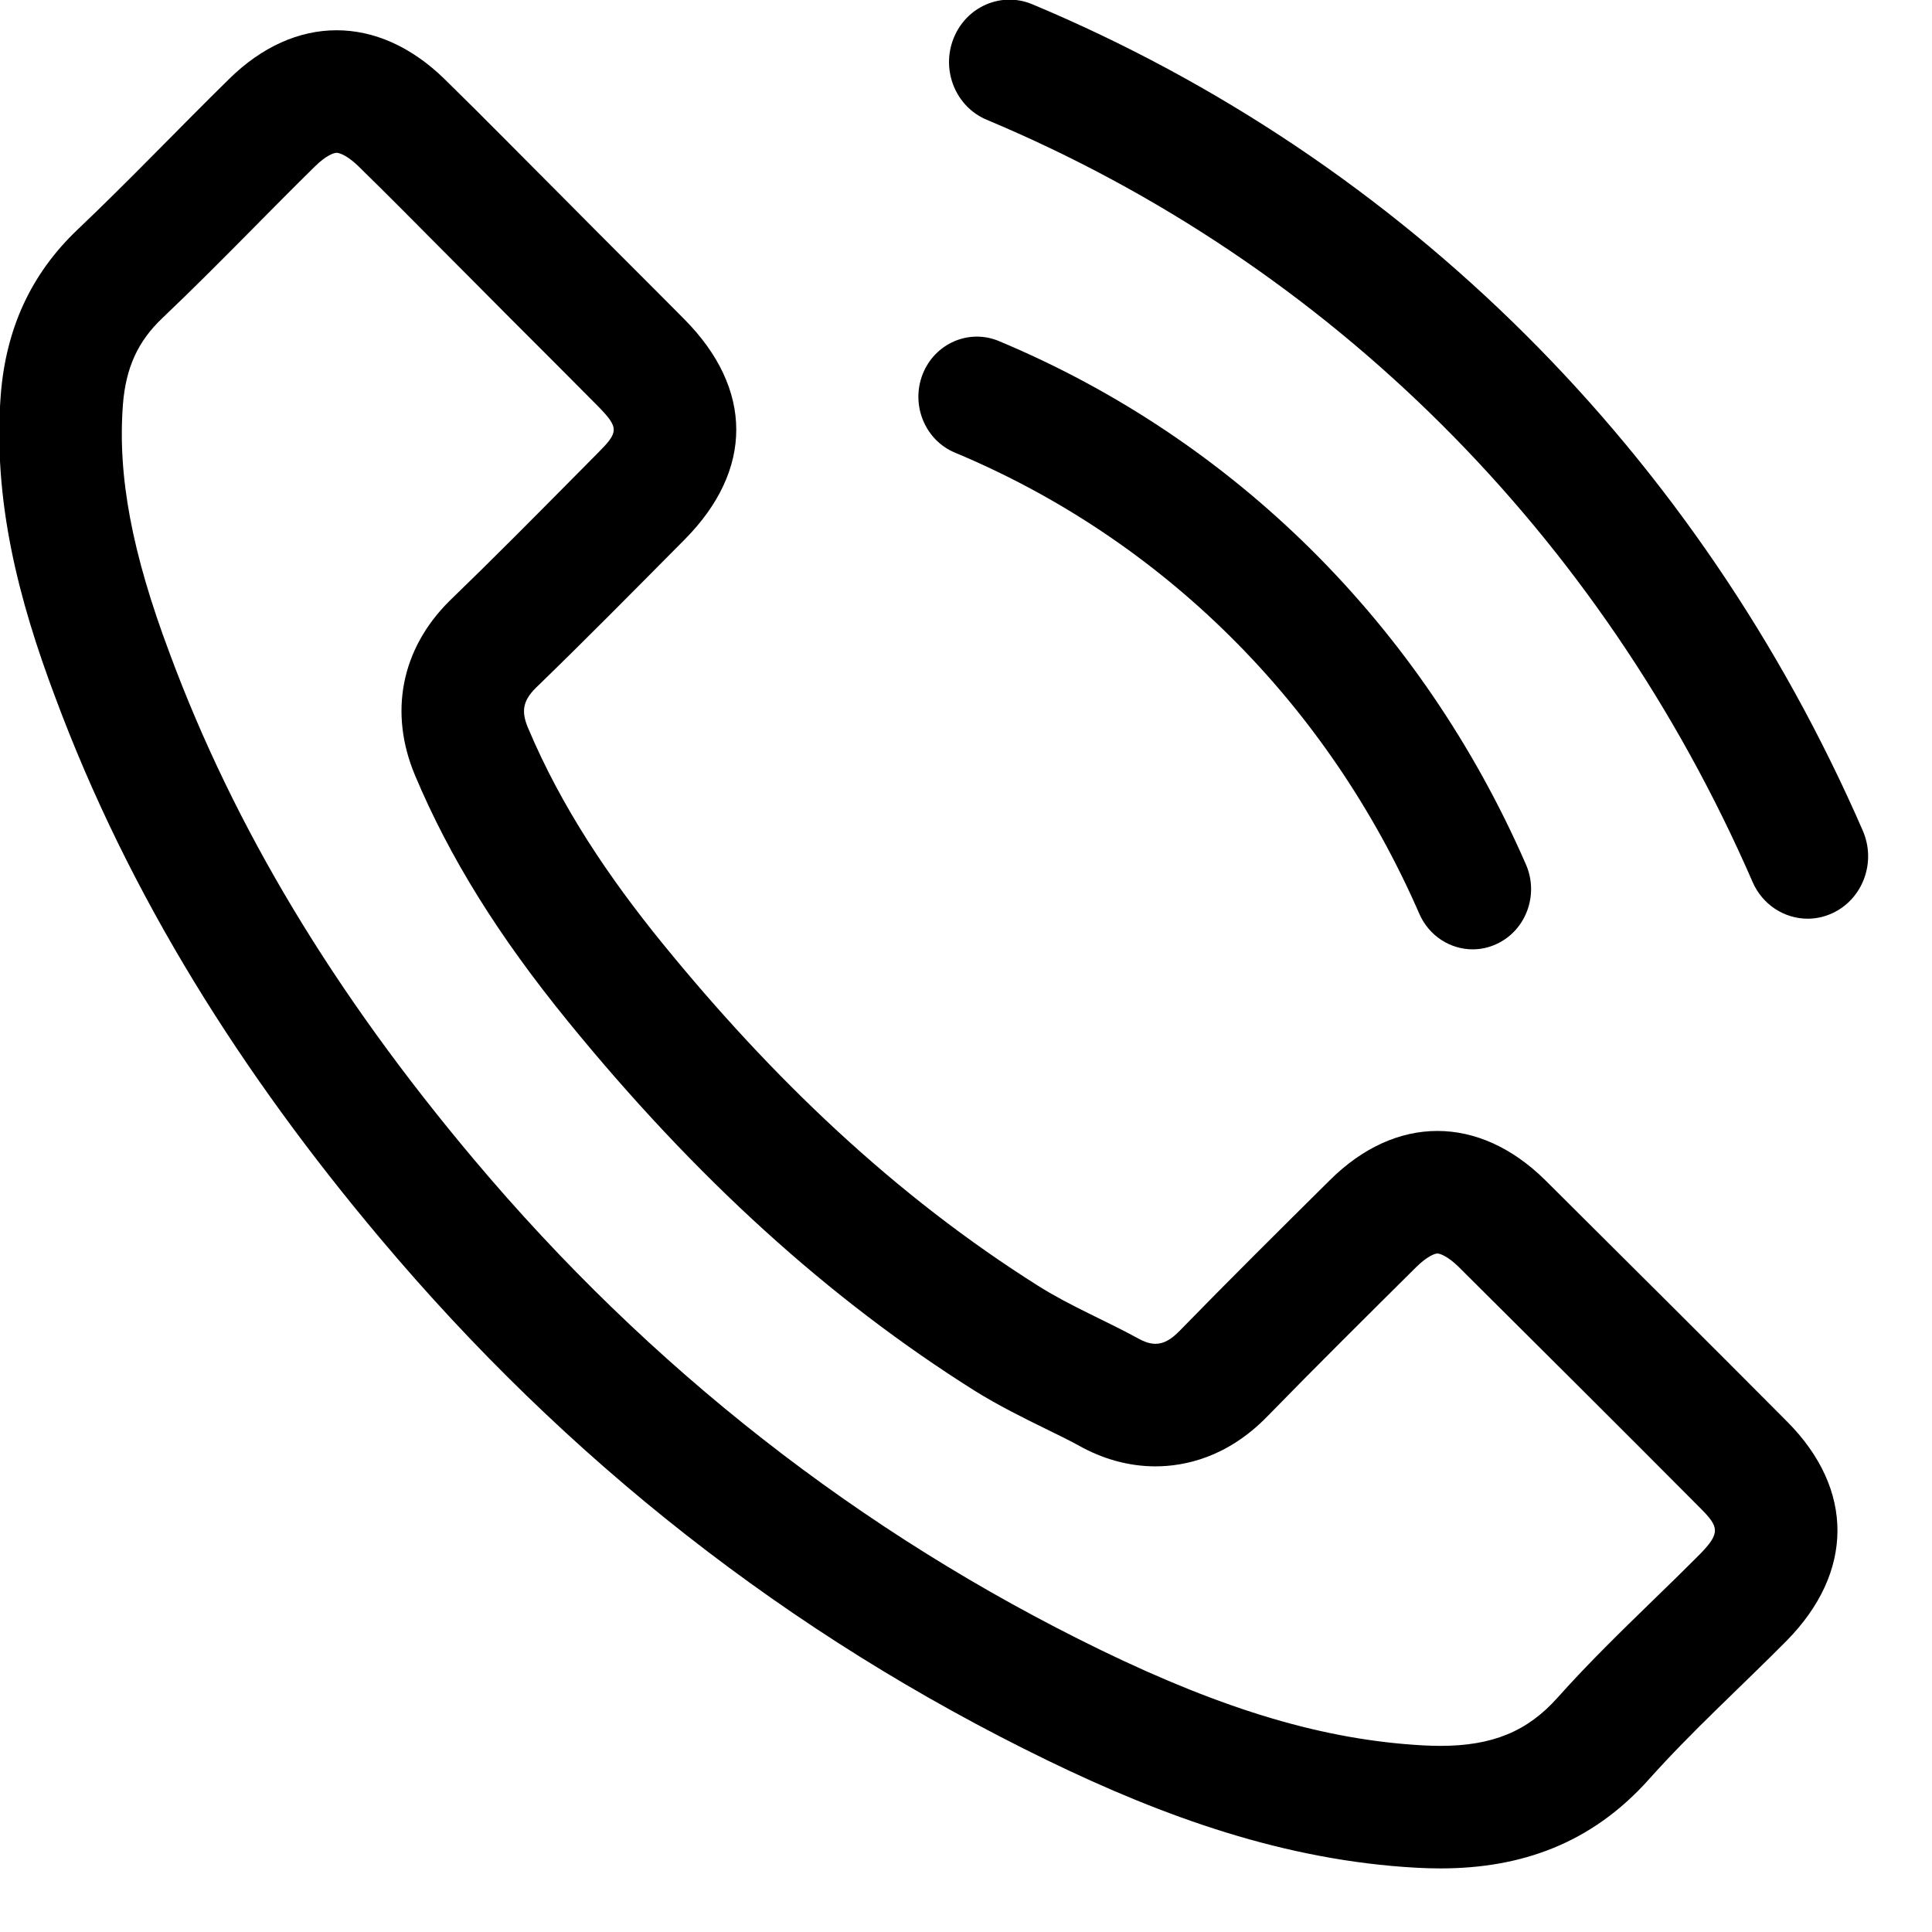 <?xml version="1.0" encoding="UTF-8" standalone="no"?>
<!DOCTYPE svg PUBLIC "-//W3C//DTD SVG 1.1//EN" "http://www.w3.org/Graphics/SVG/1.1/DTD/svg11.dtd">
<svg width="100%" height="100%" viewBox="0 0 28 28" version="1.1" xmlns="http://www.w3.org/2000/svg" xmlns:xlink="http://www.w3.org/1999/xlink" xml:space="preserve" xmlns:serif="http://www.serif.com/" style="fill-rule:evenodd;clip-rule:evenodd;stroke-linejoin:round;stroke-miterlimit:2;">
    <g transform="matrix(1,0,0,1,9.38278e-07,-0.002)">
        <g transform="matrix(1,0,0,1,-9611,-1425.64)">
            <g transform="matrix(0.888,0,0,0.888,9449.3,1337.61)">
                <g>
                    <path d="M212.497,112.693C209.815,106.533 205.001,101.742 198.941,99.204C198.435,98.993 197.861,99.244 197.656,99.765C197.451,100.286 197.694,100.879 198.199,101.09C203.786,103.431 208.225,107.847 210.697,113.527C210.86,113.905 211.221,114.129 211.598,114.129C211.732,114.129 211.869,114.1 212,114.039C212.498,113.809 212.72,113.207 212.497,112.693Z" style="fill-rule:nonzero;"/>
                    <path d="M197.679,106.522C201.067,107.938 203.76,110.61 205.259,114.049C205.418,114.413 205.766,114.629 206.13,114.629C206.261,114.629 206.393,114.601 206.52,114.542C207,114.32 207.215,113.739 206.999,113.244C205.297,109.342 202.242,106.309 198.396,104.701C197.907,104.498 197.352,104.739 197.153,105.242C196.956,105.745 197.191,106.318 197.679,106.522Z" style="fill-rule:nonzero;"/>
                    <path d="M209.83,124.509C209.583,124.757 209.332,125.002 209.08,125.246C208.562,125.75 208.025,126.271 207.514,126.843C207.022,127.394 206.45,127.629 205.601,127.629C205.511,127.629 205.419,127.626 205.323,127.621C203.719,127.533 202.096,127.053 200.06,126.065C196.136,124.157 192.694,121.464 189.832,118.061C187.544,115.343 185.919,112.644 184.864,109.799C184.247,108.158 184.012,106.903 184.101,105.735C184.148,105.138 184.345,104.705 184.743,104.328C185.263,103.834 185.765,103.327 186.268,102.819C186.587,102.496 186.907,102.173 187.235,101.851C187.412,101.676 187.54,101.629 187.588,101.629C187.637,101.629 187.768,101.676 187.945,101.849C188.386,102.28 188.82,102.718 189.254,103.155L189.912,103.816C190.239,104.147 190.566,104.474 190.893,104.8C191.208,105.116 191.524,105.431 191.842,105.753C192.21,106.124 192.189,106.189 191.847,106.533L191.51,106.873C190.826,107.564 190.144,108.253 189.422,108.951C188.641,109.733 188.439,110.767 188.868,111.789C189.432,113.13 190.225,114.406 191.365,115.806C193.45,118.364 195.619,120.334 198.005,121.835C198.398,122.079 198.796,122.275 199.146,122.447C199.336,122.54 199.527,122.633 199.687,122.72C200.093,122.95 200.52,123.067 200.953,123.067C201.425,123.067 202.125,122.924 202.779,122.251C203.569,121.441 204.373,120.644 205.208,119.815C205.385,119.64 205.512,119.593 205.554,119.593C205.598,119.593 205.728,119.641 205.903,119.814C207.22,121.124 208.537,122.433 209.845,123.749C210.149,124.054 210.181,124.153 209.83,124.509ZM207.314,118.396C206.772,117.861 206.163,117.593 205.554,117.593C204.945,117.593 204.337,117.861 203.799,118.396C202.977,119.211 202.155,120.026 201.347,120.855C201.212,120.994 201.089,121.067 200.953,121.067C200.867,121.067 200.775,121.038 200.67,120.979C200.139,120.689 199.572,120.454 199.062,120.136C196.679,118.638 194.683,116.711 192.916,114.543C192.038,113.465 191.258,112.312 190.712,111.014C190.602,110.752 190.623,110.579 190.836,110.365C191.658,109.57 192.459,108.756 193.268,107.941C194.393,106.808 194.393,105.483 193.261,104.343C192.618,103.694 191.976,103.059 191.334,102.409C190.671,101.747 190.015,101.076 189.345,100.421C188.804,99.894 188.195,99.629 187.588,99.629C186.978,99.629 186.369,99.895 185.83,100.428C185.001,101.242 184.207,102.078 183.364,102.879C182.584,103.618 182.19,104.523 182.107,105.579C181.976,107.299 182.397,108.922 182.992,110.503C184.207,113.777 186.058,116.684 188.302,119.349C191.334,122.954 194.952,125.806 199.186,127.864C201.092,128.789 203.067,129.501 205.214,129.618C205.345,129.625 205.474,129.629 205.601,129.629C206.917,129.629 208.067,129.226 209.006,128.175C209.71,127.387 210.504,126.669 211.25,125.917C212.355,124.798 212.362,123.444 211.264,122.339C209.952,121.02 208.633,119.708 207.314,118.396Z" style="fill-rule:nonzero;"/>
                </g>
            </g>
        </g>
    </g>
</svg>
